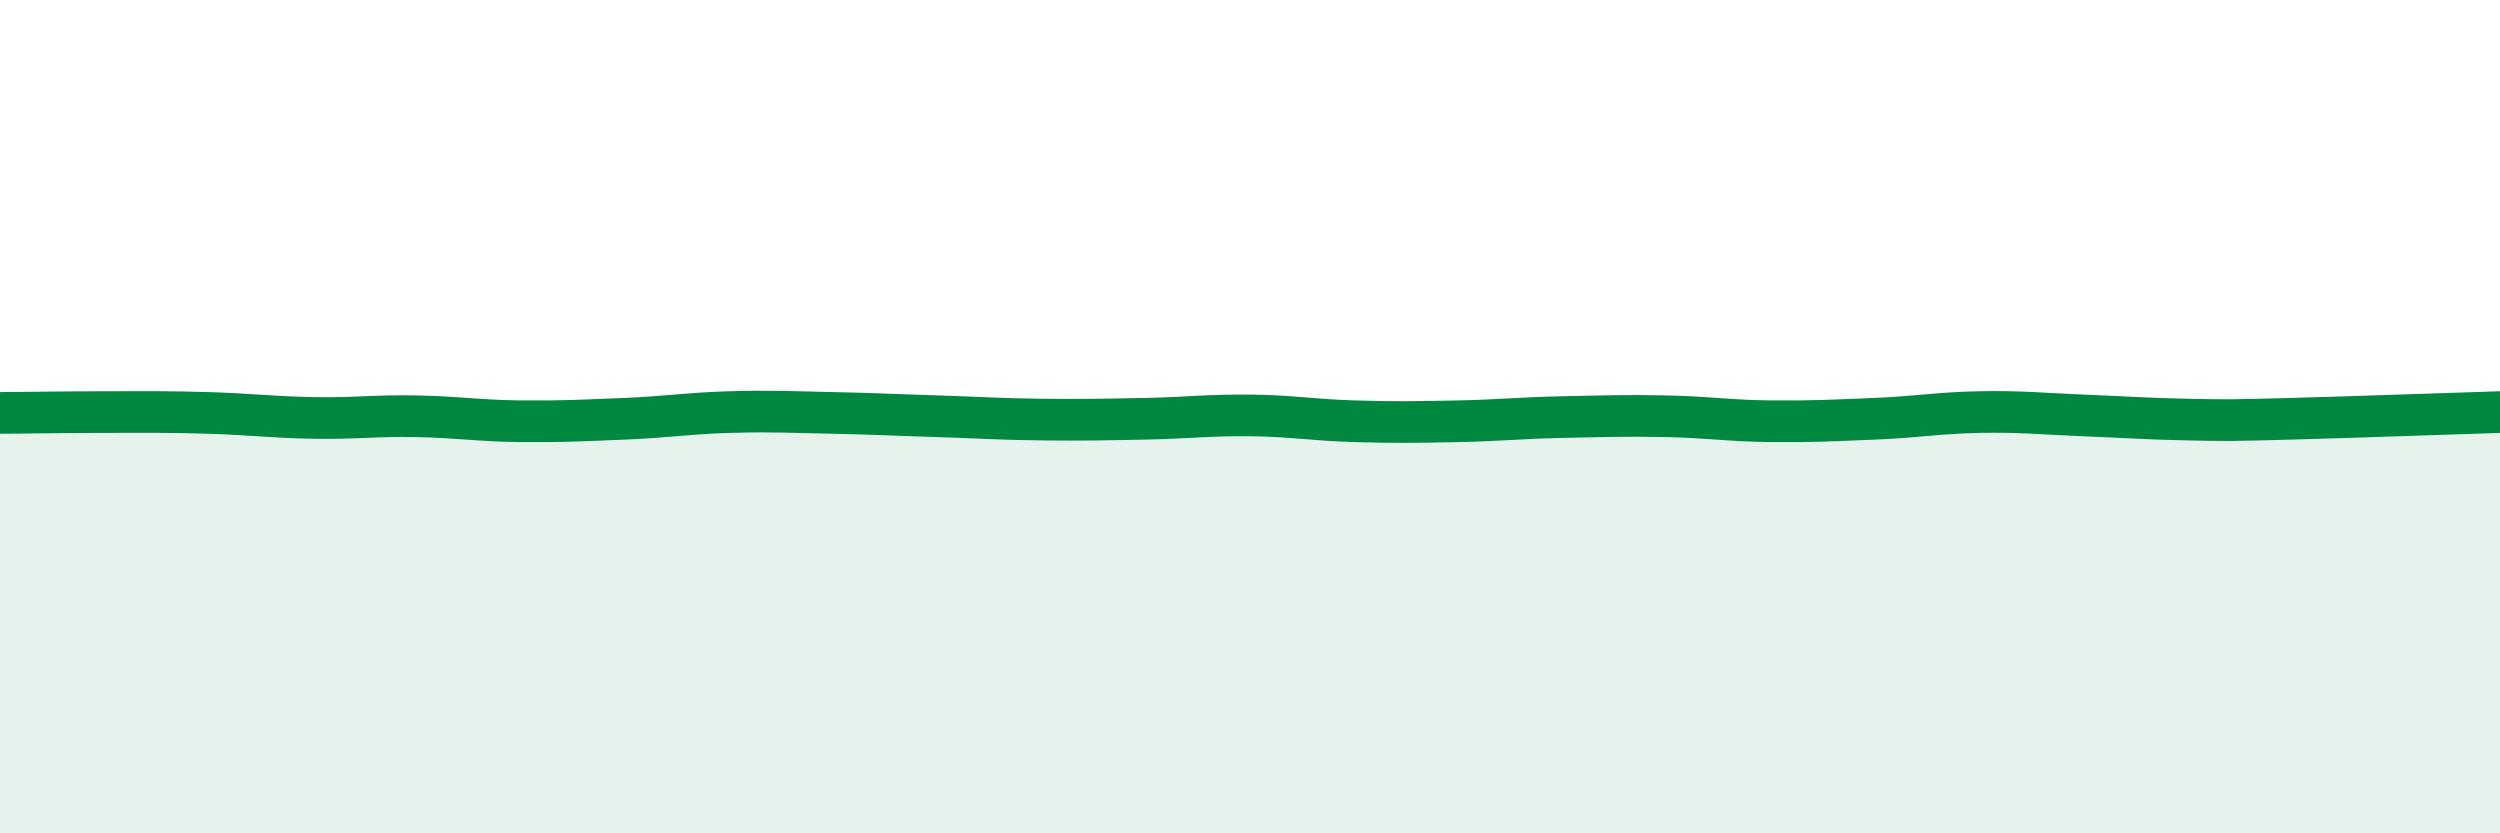 
    <svg width="60" height="20" viewBox="0 0 60 20" xmlns="http://www.w3.org/2000/svg">
      <path
        d="M 0,9.91 C 0.5,9.91 1.5,9.89 2.5,9.89 C 3.5,9.89 4,9.88 5,9.91 C 6,9.94 6.5,10.01 7.5,10.03 C 8.5,10.05 9,9.97 10,9.99 C 11,10.01 11.5,10.1 12.5,10.11 C 13.5,10.12 14,10.09 15,10.05 C 16,10.01 16.5,9.92 17.5,9.89 C 18.5,9.86 19,9.89 20,9.91 C 21,9.93 21.5,9.96 22.5,9.99 C 23.5,10.02 24,10.06 25,10.07 C 26,10.08 26.5,10.07 27.5,10.05 C 28.5,10.03 29,9.96 30,9.97 C 31,9.98 31.5,10.08 32.5,10.11 C 33.5,10.14 34,10.13 35,10.11 C 36,10.09 36.5,10.03 37.5,10.01 C 38.5,9.99 39,9.97 40,9.99 C 41,10.01 41.5,10.1 42.5,10.11 C 43.5,10.12 44,10.09 45,10.05 C 46,10.01 46.5,9.91 47.5,9.89 C 48.5,9.87 49,9.93 50,9.97 C 51,10.01 51.5,10.05 52.5,10.07 C 53.5,10.09 53.5,10.09 55,10.05 C 56.5,10.01 59,9.92 60,9.89L60 20L0 20Z"
        fill="#008740"
        opacity="0.1"
        stroke-linecap="round"
        stroke-linejoin="round"
      />
      <path
        d="M 0,9.91 C 0.5,9.91 1.5,9.89 2.5,9.89 C 3.5,9.89 4,9.88 5,9.91 C 6,9.94 6.5,10.01 7.5,10.03 C 8.5,10.05 9,9.97 10,9.99 C 11,10.01 11.5,10.1 12.5,10.11 C 13.5,10.12 14,10.09 15,10.05 C 16,10.01 16.5,9.92 17.5,9.89 C 18.5,9.86 19,9.89 20,9.91 C 21,9.93 21.5,9.96 22.5,9.99 C 23.5,10.02 24,10.06 25,10.07 C 26,10.08 26.5,10.07 27.5,10.05 C 28.5,10.03 29,9.96 30,9.97 C 31,9.98 31.5,10.08 32.5,10.11 C 33.5,10.14 34,10.13 35,10.11 C 36,10.09 36.5,10.03 37.5,10.01 C 38.5,9.99 39,9.97 40,9.99 C 41,10.01 41.5,10.1 42.5,10.11 C 43.5,10.12 44,10.09 45,10.05 C 46,10.01 46.5,9.91 47.5,9.89 C 48.5,9.87 49,9.93 50,9.97 C 51,10.01 51.5,10.05 52.5,10.07 C 53.5,10.09 53.5,10.09 55,10.05 C 56.5,10.01 59,9.92 60,9.89"
        stroke="#008740"
        stroke-width="1"
        fill="none"
        stroke-linecap="round"
        stroke-linejoin="round"
      />
    </svg>
  